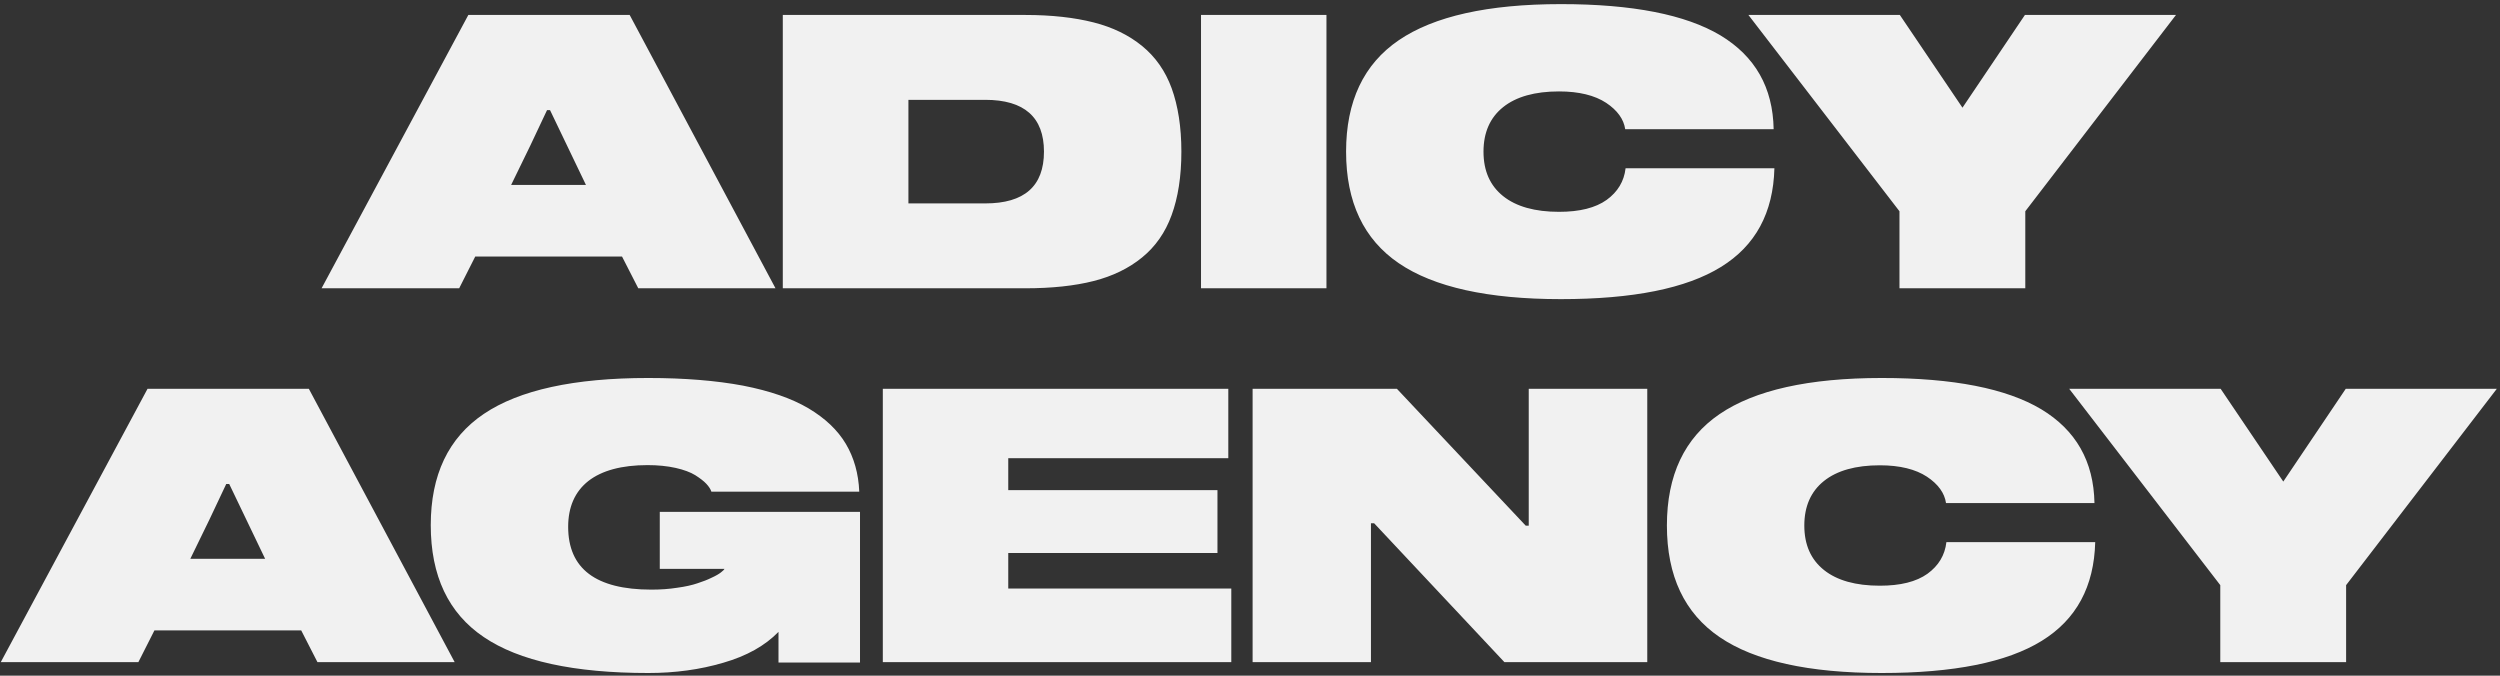 <?xml version="1.0" encoding="UTF-8"?> <svg xmlns="http://www.w3.org/2000/svg" width="555" height="150" viewBox="0 0 555 150" fill="none"><rect x="0" y="0" width="555" height="150" fill="#333333" stroke="none"/> <path d="M141.697 64L138.086 56.944H105.506L101.937 64H71.39L103.97 3.321H139.788L172.161 64H141.697ZM122.107 24.447H121.443C119.119 29.469 116.463 34.989 113.475 41.048H130.076L122.107 24.447ZM227.61 3.321C233.504 3.321 238.567 3.902 242.801 4.981C247.034 6.061 250.604 7.804 253.55 10.211C256.497 12.618 258.697 15.731 260.108 19.591C261.519 23.492 262.266 28.182 262.266 33.661C262.266 39.181 261.519 43.871 260.108 47.73C258.697 51.632 256.497 54.745 253.55 57.152C250.604 59.559 247.034 61.302 242.801 62.381C238.567 63.46 233.504 64 227.61 64H173.78V3.321H227.61ZM218.729 22.164H201.67V45.157H218.729C227.403 45.157 231.761 41.339 231.761 33.661C231.761 26.024 227.403 22.164 218.729 22.164ZM294.473 64H266.624V3.321H294.473V64ZM360.796 28.68C360.464 26.439 359.053 24.488 356.563 22.828C354.031 21.168 350.545 20.296 346.104 20.296C340.75 20.296 336.6 21.459 333.694 23.783C330.789 26.107 329.336 29.427 329.336 33.661C329.336 37.935 330.789 41.214 333.694 43.539C336.6 45.863 340.75 47.025 346.104 47.025C350.669 47.025 354.197 46.153 356.688 44.369C359.136 42.584 360.547 40.26 360.879 37.355H393.917C393.667 47.232 389.725 54.537 382.046 59.269C374.327 64.041 362.498 66.407 346.519 66.407C330.333 66.407 318.338 63.751 310.535 58.438C302.732 53.126 298.831 44.867 298.831 33.661C298.831 22.496 302.732 14.237 310.535 8.924C318.338 3.612 330.333 0.914 346.519 0.914C362.415 0.914 374.202 3.238 381.922 7.845C389.642 12.494 393.584 19.425 393.75 28.68H360.796ZM483.067 3.321L449.615 46.9V64H421.683V46.9L388.147 3.321H421.766L435.669 23.907L449.532 3.321H483.067ZM70.477 147L66.866 139.944H34.285L30.716 147H0.169L32.749 86.321H68.567L100.94 147H70.477ZM50.887 107.447H50.223C47.898 112.469 45.242 117.989 42.254 124.048H58.855L50.887 107.447ZM190.921 113.631V147.083H172.825V140.276C169.837 143.348 165.77 145.63 160.582 147.125C155.394 148.66 149.832 149.407 143.938 149.407C127.42 149.407 115.259 146.751 107.415 141.438C99.529 136.126 95.628 127.825 95.628 116.578C95.628 105.455 99.529 97.195 107.415 91.883C115.301 86.57 127.461 83.914 143.897 83.914C151.99 83.914 159.004 84.495 164.981 85.616C170.916 86.778 175.73 88.438 179.466 90.638C183.16 92.837 185.94 95.452 187.767 98.523C189.593 101.595 190.589 105.123 190.755 109.148H157.925C157.759 108.609 157.386 108.028 156.805 107.405C156.224 106.783 155.394 106.16 154.356 105.496C153.277 104.832 151.824 104.292 149.998 103.877C148.13 103.462 146.055 103.255 143.731 103.255C138.003 103.255 133.604 104.458 130.616 106.783C127.627 109.148 126.133 112.552 126.133 116.951C126.133 126.248 132.276 130.896 144.603 130.896C146.595 130.896 148.504 130.772 150.33 130.481C152.156 130.232 153.65 129.9 154.854 129.485C156.016 129.112 157.095 128.697 158.008 128.24C158.921 127.825 159.627 127.41 160.042 127.078C160.457 126.746 160.748 126.497 160.831 126.29H146.47V113.631H190.921ZM223.833 101.719V108.816H270.276V122.762H223.833V130.647H273.348V147H195.984V86.321H272.684V101.719H223.833ZM339.38 86.321H365.694V147H333.985L305.057 116.163H304.351V147H278.079V86.321H310.12L338.716 116.702H339.38V86.321ZM432.017 111.68C431.685 109.439 430.274 107.488 427.784 105.828C425.252 104.168 421.766 103.296 417.325 103.296C411.971 103.296 407.82 104.458 404.915 106.783C402.01 109.107 400.557 112.427 400.557 116.661C400.557 120.936 402.01 124.214 404.915 126.539C407.82 128.863 411.971 130.025 417.325 130.025C421.89 130.025 425.418 129.153 427.908 127.369C430.357 125.584 431.768 123.26 432.1 120.354H465.137C464.888 130.232 460.945 137.537 453.267 142.269C445.547 147.042 433.719 149.407 417.74 149.407C401.553 149.407 389.559 146.751 381.756 141.438C373.953 136.126 370.052 127.867 370.052 116.661C370.052 105.496 373.953 97.237 381.756 91.924C389.559 86.612 401.553 83.914 417.74 83.914C433.636 83.914 445.423 86.238 453.143 90.845C460.862 95.494 464.805 102.425 464.971 111.68H432.017ZM554.288 86.321L520.835 129.9V147H492.903V129.9L459.368 86.321H492.986L506.89 106.907L520.752 86.321H554.288Z" fill="#F1F1F1"></path> </svg> 